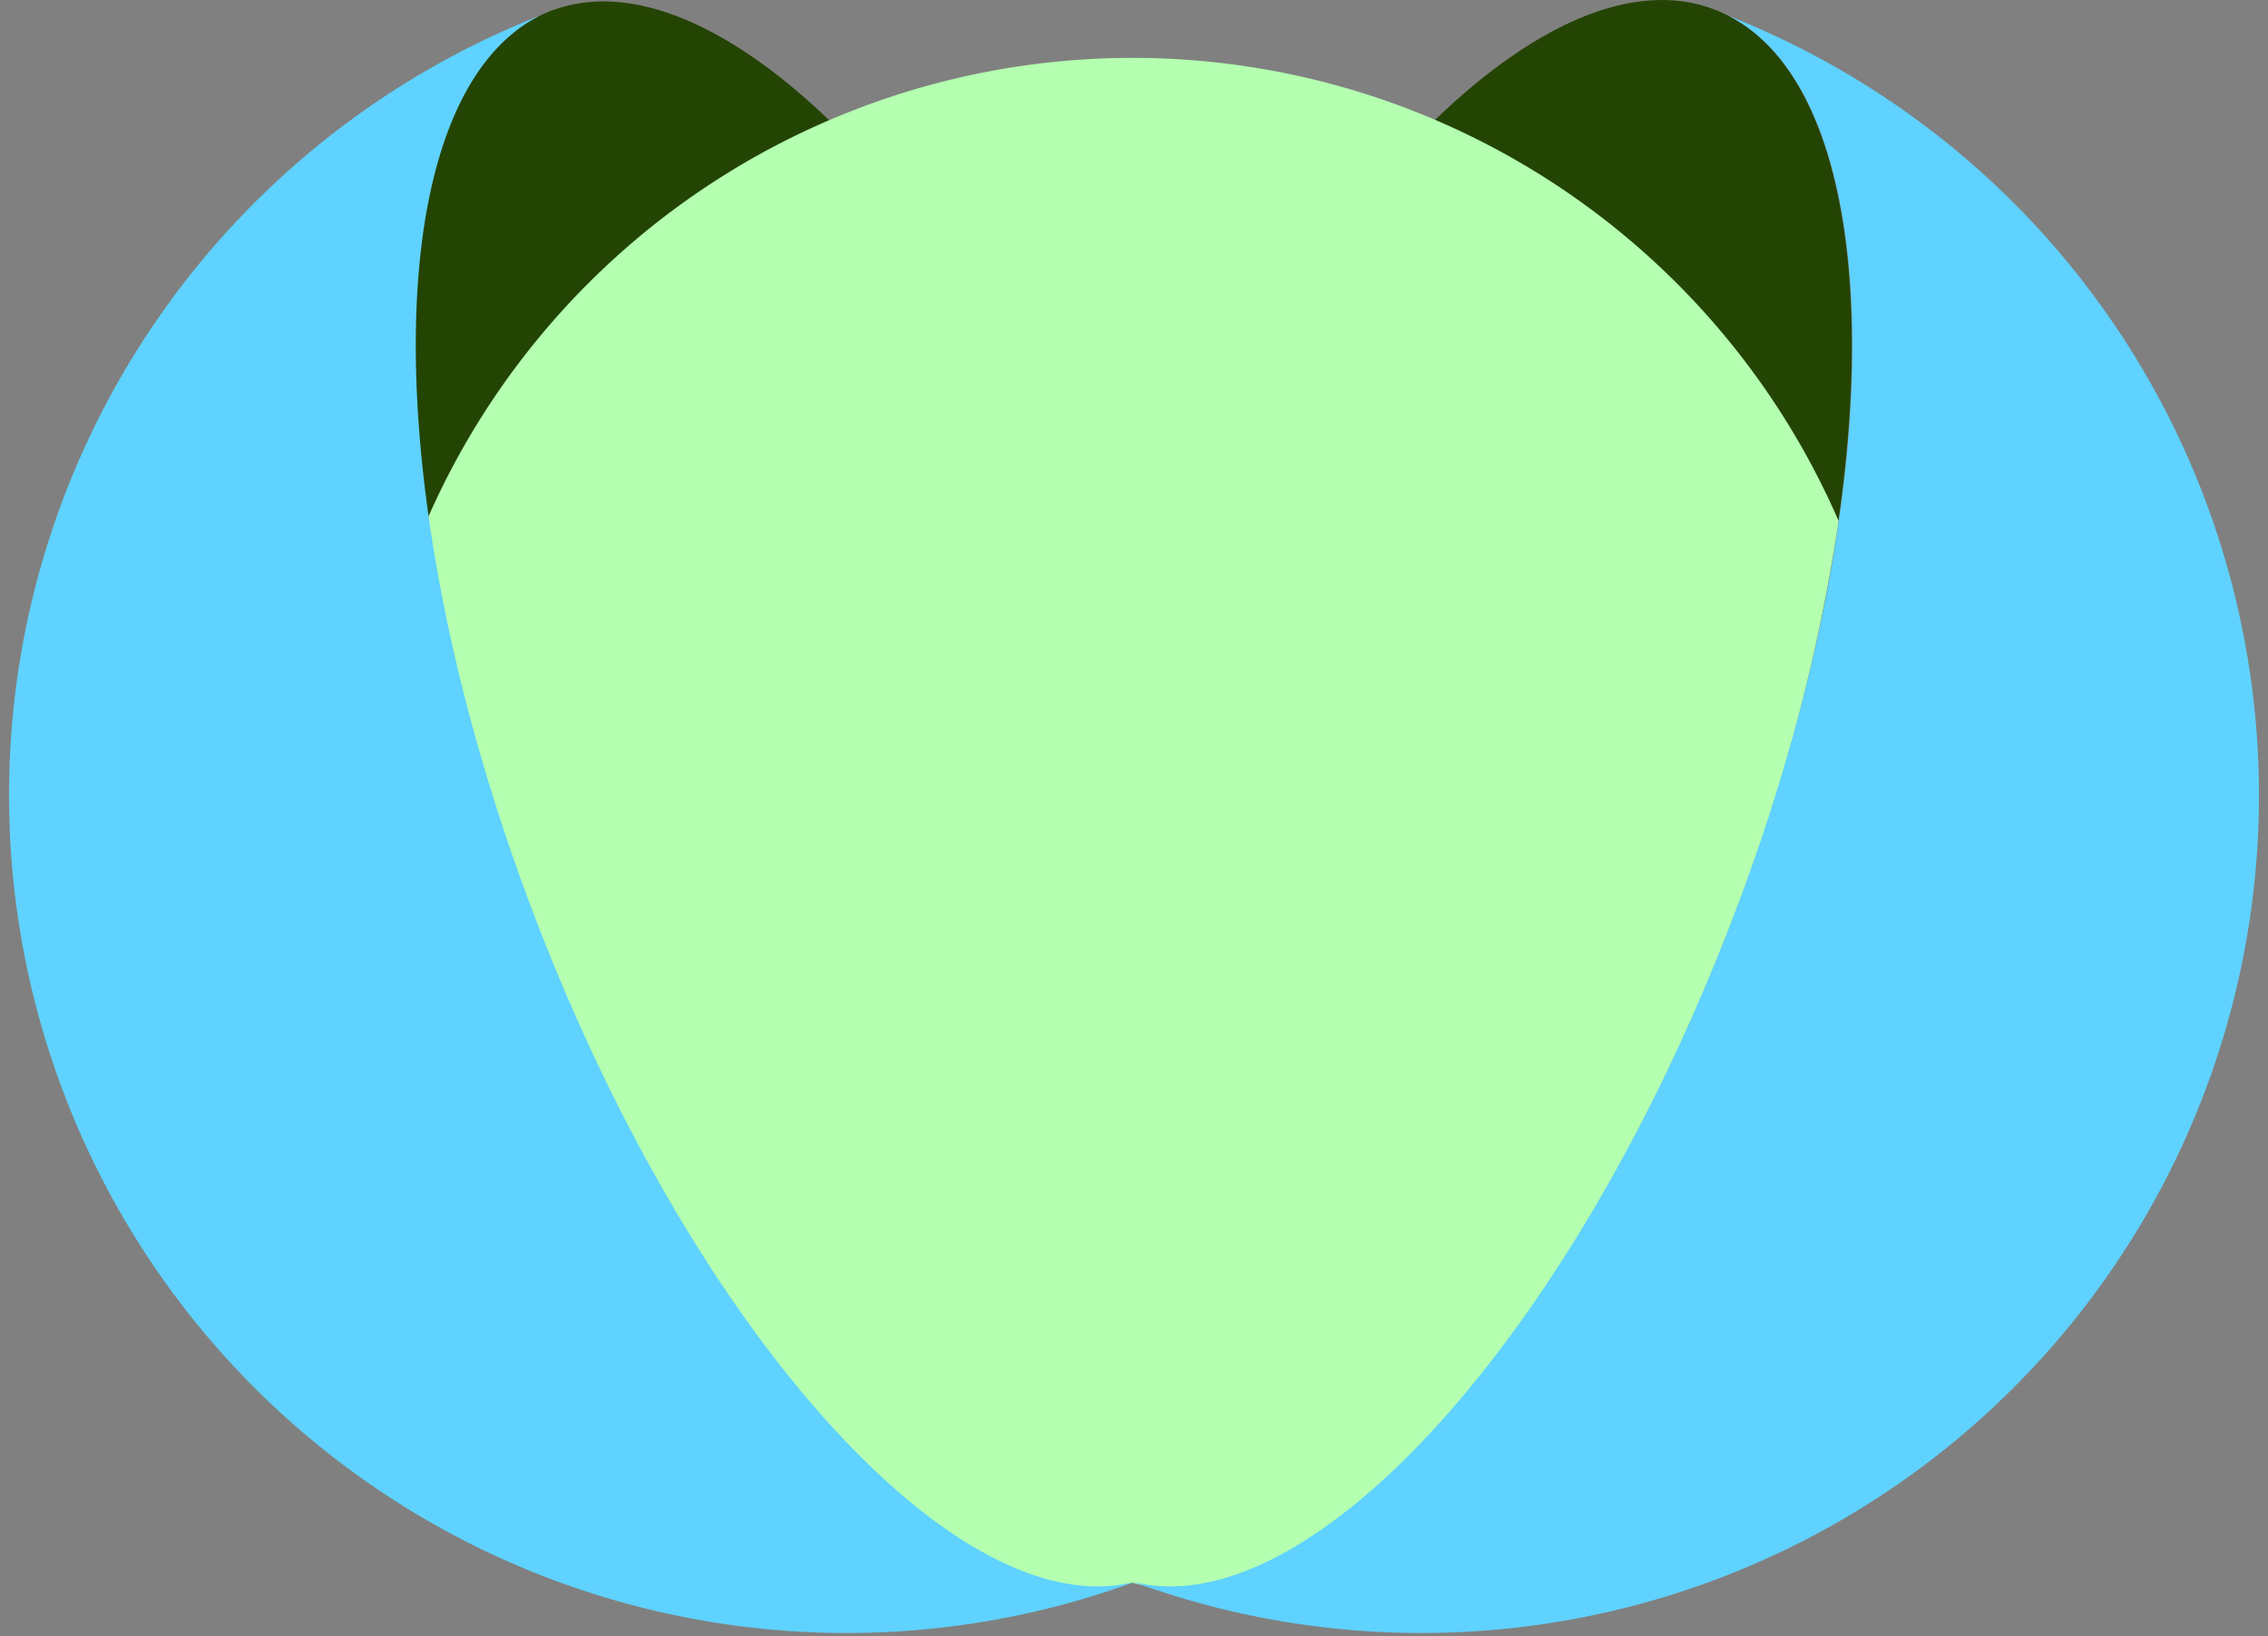 <svg xmlns="http://www.w3.org/2000/svg" viewBox="0 0 188.54 136"><rect x="0" y="0" width="188.54" height="136" fill="#808080" stroke="none"/><defs><style>.cls-1{fill:#244403;}.cls-2{fill:#b4ffb0;}.cls-3{fill:#5fd2ff;}</style></defs><g id="Calque_2" data-name="Calque 2"><g id="Calque_1-2" data-name="Calque 1"><path class="cls-1" d="M142.5.78C128.88-4.4,108,16.74,94.13,48.85,80.28,16.81,59.42-4.28,45.81.9,31.22,6.46,30.49,40.12,44.19,76.1c13.38,35.15,35.57,59.49,50.2,55.41C109,135,130.89,110.77,144.13,76,157.83,40,157.1,6.34,142.5.78Z"/><path class="cls-2" d="M44.15,76.1c13.32,35,35.38,59.28,50,55.46h0c14.63,3.82,36.68-20.47,50-55.46a154.74,154.74,0,0,0,8.7-32.79,64,64,0,0,0-117.4,0A155.28,155.28,0,0,0,44.15,76.1Z"/><path class="cls-3" d="M44.38,76c-13.32-35-13-67.8.46-74.68h0A69.63,69.63,0,0,0,94.38,131.46h0C79.75,135.26,57.7,111,44.38,76Z"/><path class="cls-3" d="M144.17,76c13.32-35,13-67.8-.47-74.68h0A69.63,69.63,0,0,1,94.16,131.46h0C108.79,135.26,130.85,111,144.17,76Z"/></g></g></svg>